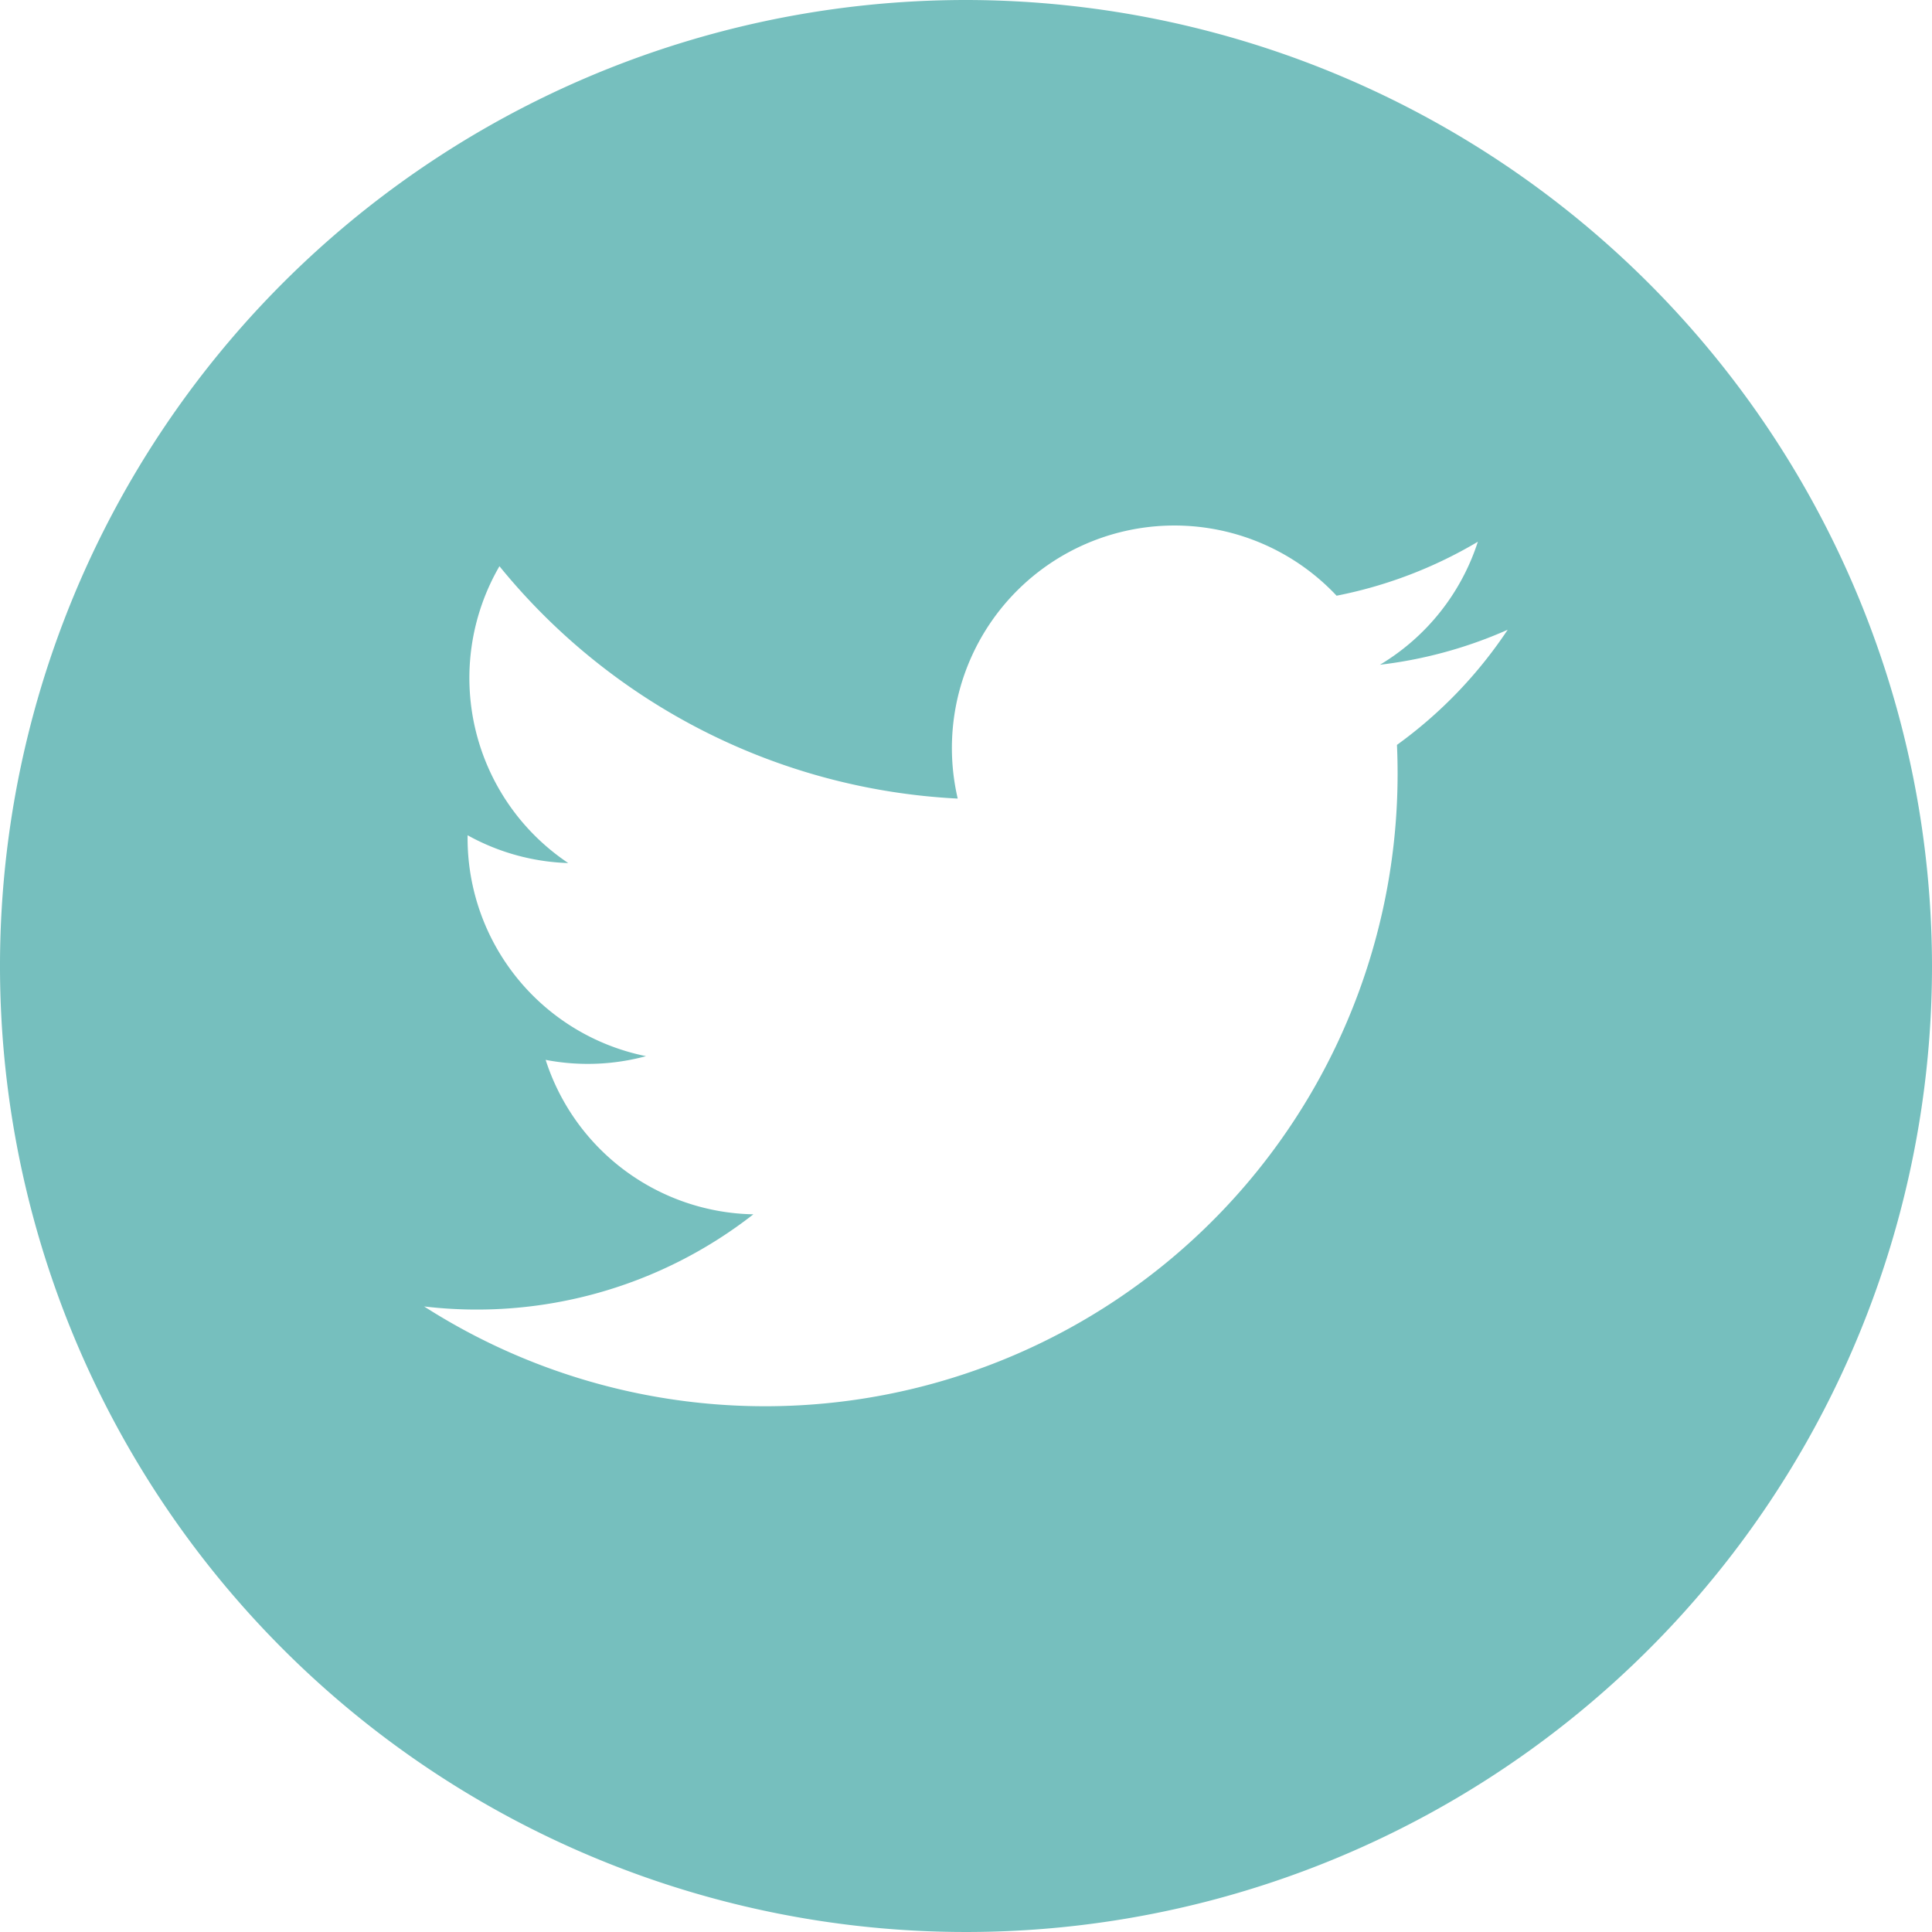 <svg xmlns="http://www.w3.org/2000/svg" width="38.98" height="38.98" viewBox="0 0 38.98 38.98"><path d="M19.49,0A19.49,19.49,0,1,0,38.98,19.49,19.512,19.512,0,0,0,19.49,0Zm8.695,15.029c.009.193.013.388.013.583A12.761,12.761,0,0,1,8.557,26.359,9.058,9.058,0,0,0,15.2,24.5a4.49,4.49,0,0,1-4.191-3.116,4.5,4.5,0,0,0,2.025-.075,4.487,4.487,0,0,1-3.6-4.4c0-.019,0-.038,0-.057a4.468,4.468,0,0,0,2.031.561,4.493,4.493,0,0,1-1.388-5.989,12.738,12.738,0,0,0,9.246,4.688,4.489,4.489,0,0,1,7.644-4.093,8.954,8.954,0,0,0,2.85-1.089,4.506,4.506,0,0,1-1.975,2.482,8.918,8.918,0,0,0,2.577-.706A9.024,9.024,0,0,1,28.185,15.029Z" fill="#76bfbe"/></svg>